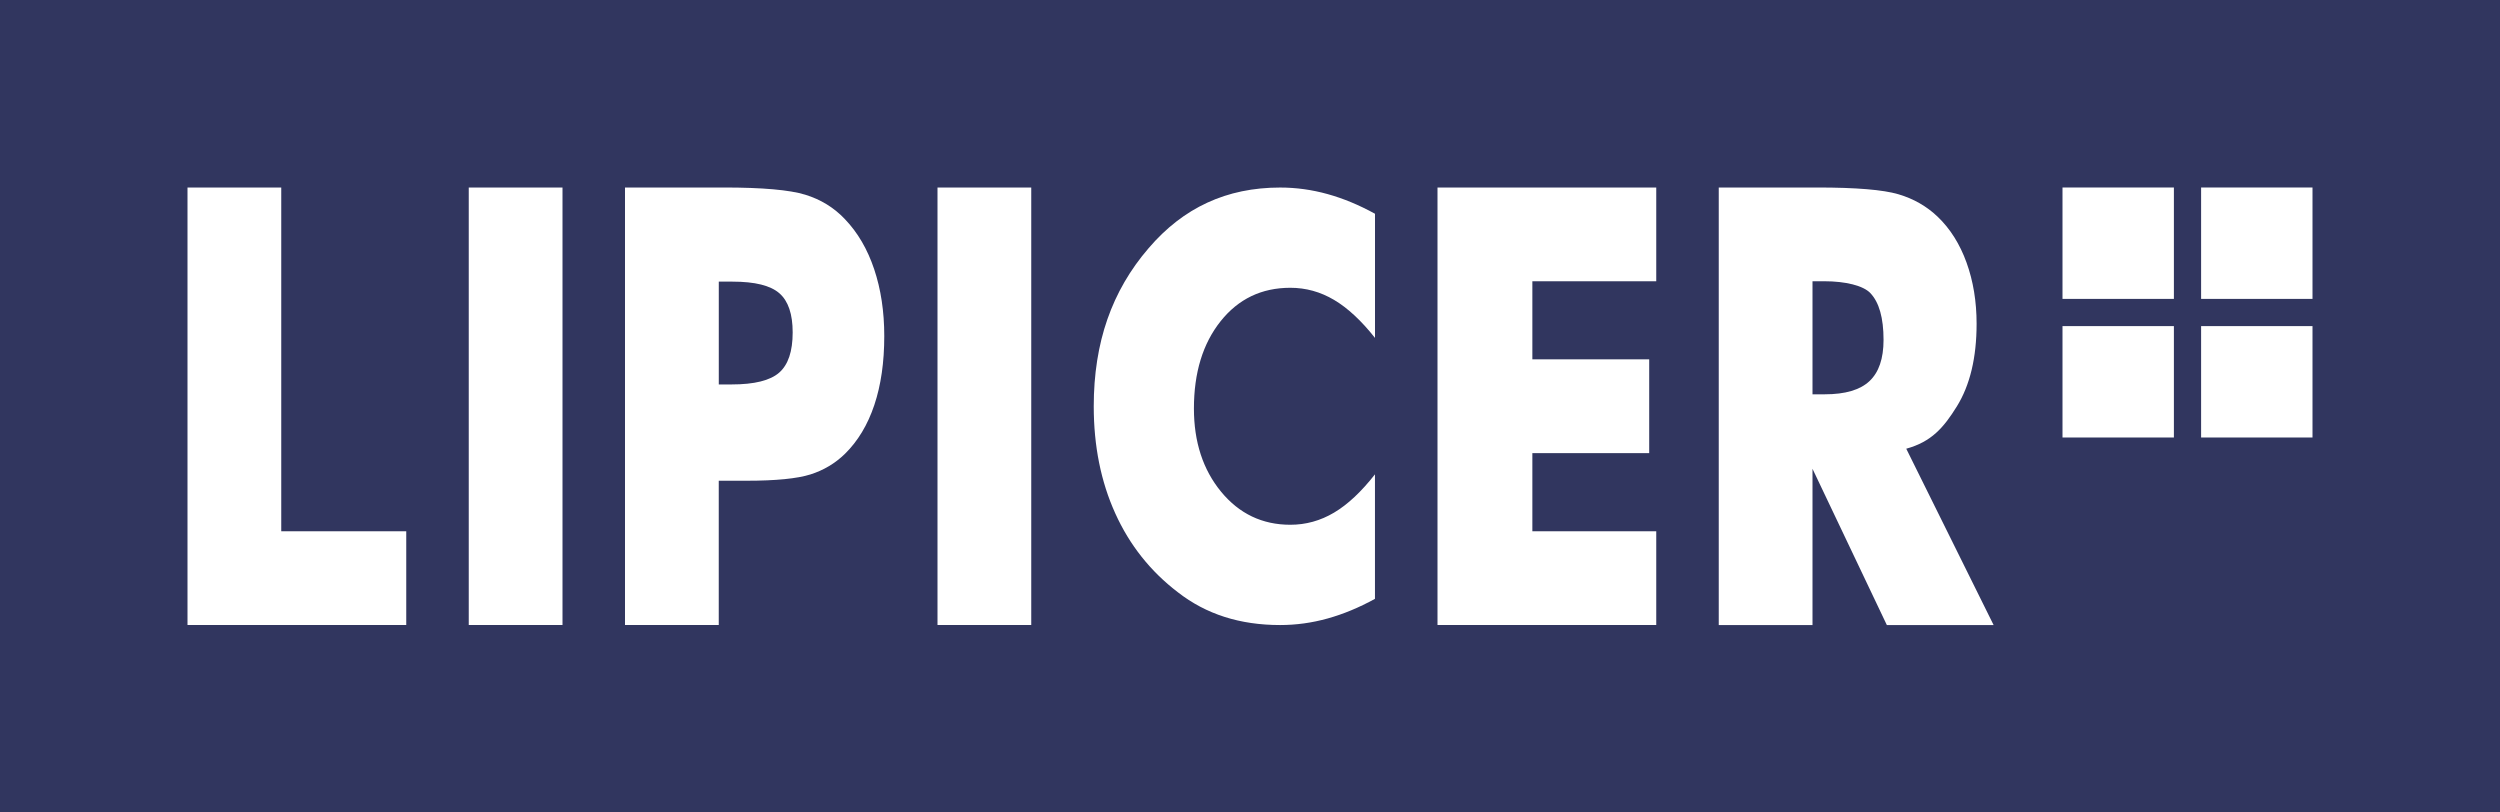 <?xml version="1.0" encoding="UTF-8"?>
<svg xmlns="http://www.w3.org/2000/svg" id="Ebene_2" data-name="Ebene 2" viewBox="0 0 720 234">
  <g id="Ebene_1-2" data-name="Ebene 1">
    <g>
      <rect width="720" height="234" fill="#31365f"></rect>
      <rect x="594" y="54" width="32.08" height="32.08" fill="#fff"></rect>
      <rect x="633.92" y="54" width="32.08" height="32.08" fill="#fff"></rect>
      <rect x="594" y="93.92" width="32.08" height="32.08" fill="#fff"></rect>
      <rect x="633.92" y="93.92" width="32.08" height="32.08" fill="#fff"></rect>
      <path d="M54,180V54s27,0,27,0v99s36,0,36,0v27s-63,0-63,0Z" fill="#fff"></path>
      <path d="M135,180V54s27,0,27,0v126s-27,0-27,0Z" fill="#fff"></path>
      <path d="M207,180h-27s0-126,0-126h28.43c11.14,0,18.96.69,23.46,2.07,4.5,1.38,8.32,3.73,11.46,7.06,3.68,3.84,6.49,8.65,8.42,14.42,1.93,5.77,2.9,12.18,2.9,19.24,0,7.52-.95,14.13-2.86,19.84-1.91,5.71-4.73,10.4-8.46,14.07-2.82,2.75-6.14,4.73-9.96,5.94-3.82,1.2-9.93,1.81-18.34,1.81h-4.64s-3.41,0-3.41,0v41.57ZM207,110.72h3.69c6.55,0,11.11-1.13,13.71-3.4,2.59-2.27,3.89-6.12,3.89-11.58,0-5.28-1.27-9.04-3.82-11.27-2.55-2.24-7.05-3.36-13.5-3.36h-3.96v29.61Z" fill="#fff"></path>
      <path d="M270,180V54s27,0,27,0v126s-27,0-27,0Z" fill="#fff"></path>
      <path d="M396,61.55v35.77c-3.94-4.98-7.87-8.63-11.79-10.95-3.92-2.32-8.12-3.49-12.59-3.49-8.27,0-14.97,3.21-20.09,9.64-5.12,6.43-7.68,14.81-7.68,25.14,0,9.62,2.61,17.61,7.82,23.95,5.22,6.34,11.87,9.52,19.94,9.52,4.47,0,8.67-1.16,12.59-3.49,3.92-2.32,7.85-6,11.79-11.03v35.85c-4.57,2.52-9.11,4.4-13.63,5.66-4.52,1.26-9.09,1.89-13.7,1.89-5.77,0-11.1-.78-15.98-2.34-4.88-1.56-9.37-3.92-13.45-7.1-7.89-6.02-13.9-13.59-18.03-22.72-4.14-9.13-6.2-19.41-6.2-30.84,0-9.19,1.31-17.54,3.93-25.06,2.62-7.52,6.58-14.34,11.87-20.47,5-5.85,10.64-10.23,16.92-13.12,6.27-2.9,13.26-4.35,20.95-4.35,4.62,0,9.18.63,13.7,1.89,4.52,1.26,9.06,3.14,13.63,5.66Z" fill="#fff"></path>
      <path d="M414,180V54s63,0,63,0v27s-35.68,0-35.68,0v22.49s33.65,0,33.65,0v27.02s-33.65,0-33.65,0v22.49s35.68,0,35.68,0v27s-63,0-63,0Z" fill="#fff"></path>
      <path d="M495,180V54s28.43,0,28.43,0c11.14,0,18.9.65,23.29,1.94,4.39,1.29,8.17,3.46,11.35,6.5,3.59,3.44,6.36,7.83,8.29,13.17,1.93,5.34,2.9,11.22,2.9,17.64,0,9.75-1.9,17.69-5.69,23.8-3.8,6.11-7.29,10.17-14.57,12.18l25.16,50.78h-30.75s-21.41-45-21.41-45v45s-27,0-27,0ZM522,113.56h3.55c5.86,0,10.15-1.26,12.85-3.79s4.06-6.48,4.06-11.88c0-6.31-1.26-10.8-3.79-13.47-2.04-2.16-7.15-3.42-13.25-3.42h-3.42s0,32.56,0,32.56Z" fill="#fff"></path>
    </g>
  </g>
</svg>
